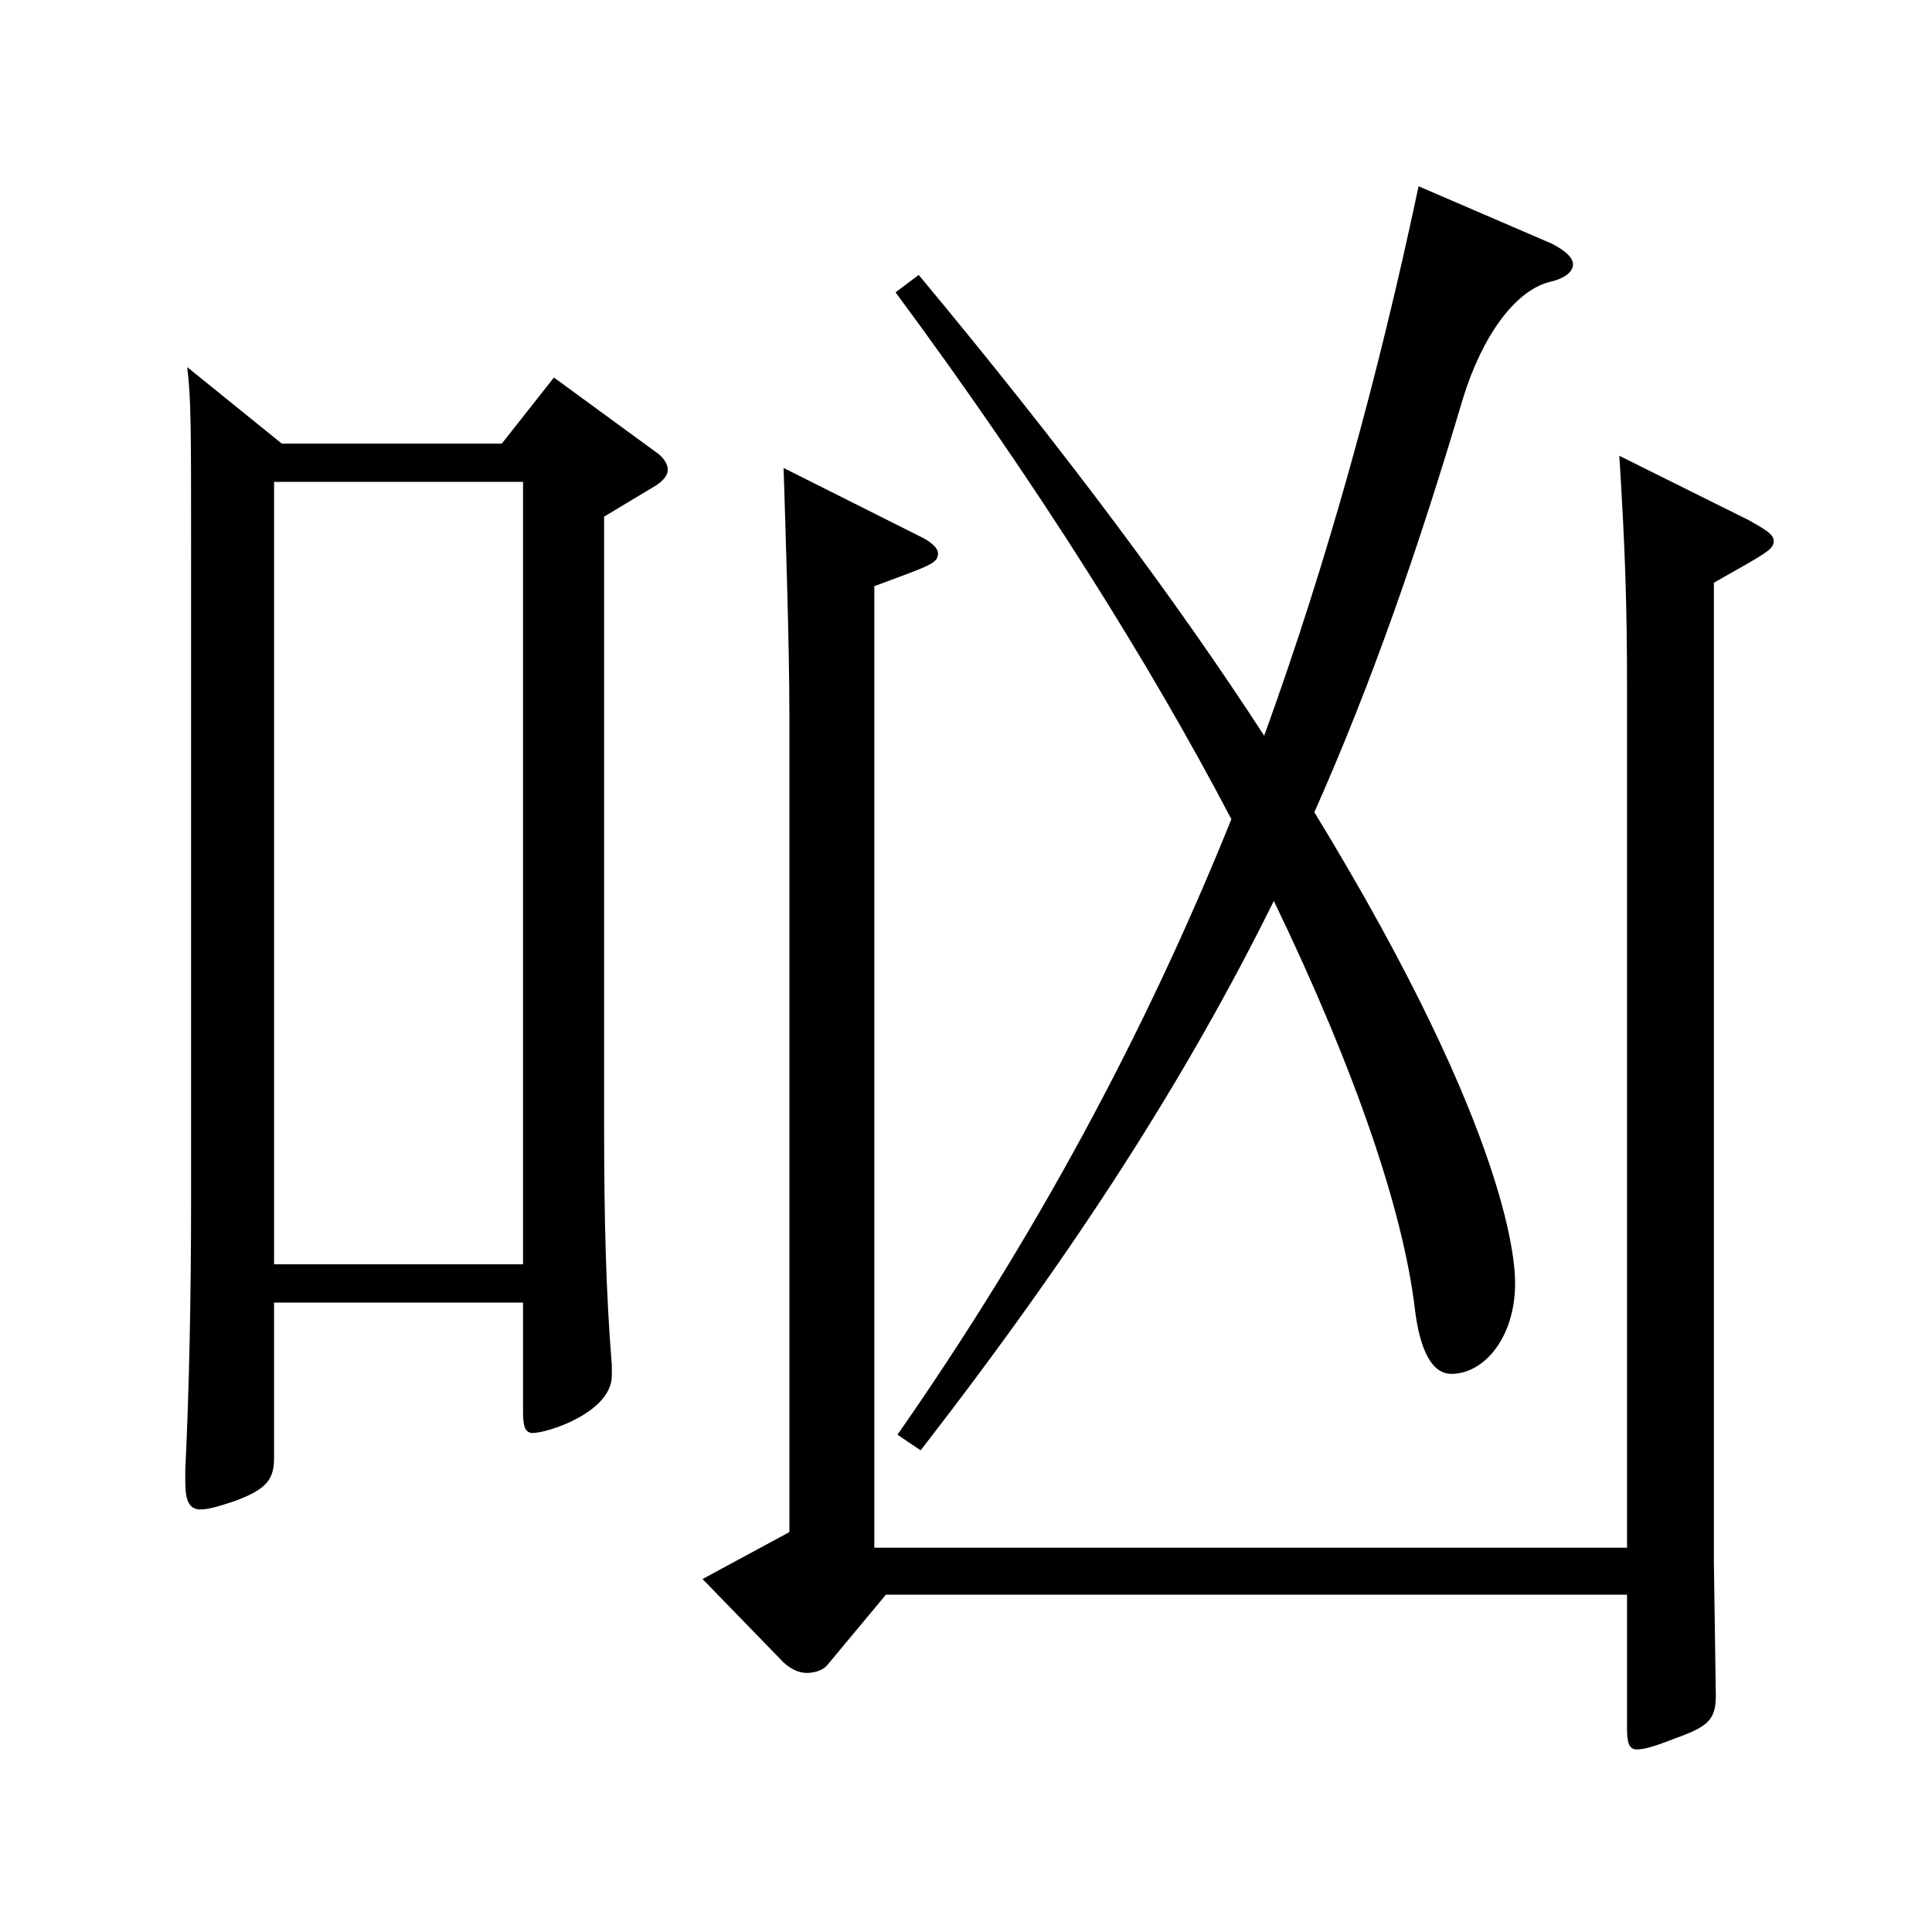 <?xml version="1.0" encoding="utf-8"?>
<!-- Generator: Adobe Illustrator 16.0.0, SVG Export Plug-In . SVG Version: 6.00 Build 0)  -->
<!DOCTYPE svg PUBLIC "-//W3C//DTD SVG 1.1//EN" "http://www.w3.org/Graphics/SVG/1.1/DTD/svg11.dtd">
<svg version="1.1" id="图层_1" xmlns="http://www.w3.org/2000/svg" xmlns:xlink="http://www.w3.org/1999/xlink" x="0px" y="0px"
	 width="1000px" height="1000px" viewBox="0 0 1000 1000" enable-background="new 0 0 1000 1000" xml:space="preserve">
<path d="M145.853,229.608h113.885l26.973-34.2l52.947,38.7c3.996,2.699,5.994,6.3,5.994,9c0,2.699-1.998,5.399-5.994,8.1
	l-26.973,16.2v314.098c0,50.399,0.999,88.199,3.996,125.099v5.4c0,18.899-32.967,29.7-40.959,29.7
	c-3.996,0-4.995-3.601-4.995-10.801v-56.699h-128.87v80.1c0,10.8-2.997,16.2-19.979,22.5c-7.992,2.699-13.986,4.5-17.982,4.5
	c-5.994,0-7.992-4.5-7.992-14.4v-6.3c1.998-40.5,2.997-89.1,2.997-140.399V281.808c0-59.399,0-75.6-1.998-91.799L145.853,229.608z
	 M270.727,654.405V249.408h-128.87v404.997H270.727z M842.15,825.404H458.537l-29.97,36c-1.998,2.699-5.994,4.499-10.989,4.499
	c-3.995,0-7.991-1.8-11.987-5.399l-41.958-43.2l44.955-24.3V370.007c0-35.999-1.998-95.399-2.997-127.799l69.93,35.1
	c5.993,2.7,9.989,6.3,9.989,9c0,5.4-3.996,6.3-32.967,17.1v497.697H842.15V356.507c0-44.1-0.999-72.899-3.996-120.599l66.933,33.3
	c7.992,4.5,12.987,7.2,12.987,10.8c0,4.5-3.996,6.3-30.969,21.6v506.696l0.999,69.3c0,12.6-3.996,16.2-21.979,22.5
	c-8.99,3.6-14.984,5.4-18.98,5.4s-4.995-3.601-4.995-10.801V825.404z M475.521,142.309c74.924,90,133.864,169.199,178.819,238.498
	c32.967-90.898,58.94-185.398,79.919-284.397l68.931,29.699c6.993,3.601,10.989,7.2,10.989,10.8c0,3.601-3.996,7.2-11.988,9
	c-17.981,4.5-34.965,27.9-44.954,60.3c-22.978,77.399-46.953,146.699-76.923,214.199
	c103.896,170.099,103.896,236.698,103.896,243.897c0,27.9-15.984,46.8-32.967,46.8c-11.988,0-16.983-17.1-18.98-34.199
	c-5.994-49.5-29.971-121.499-72.927-210.599C614.38,557.206,557.438,646.306,476.52,750.704l-11.988-8.1
	c70.929-101.699,127.871-206.998,172.825-318.598c-41.957-80.1-99.898-172.799-173.824-272.698L475.521,142.309z"/>
</svg>
